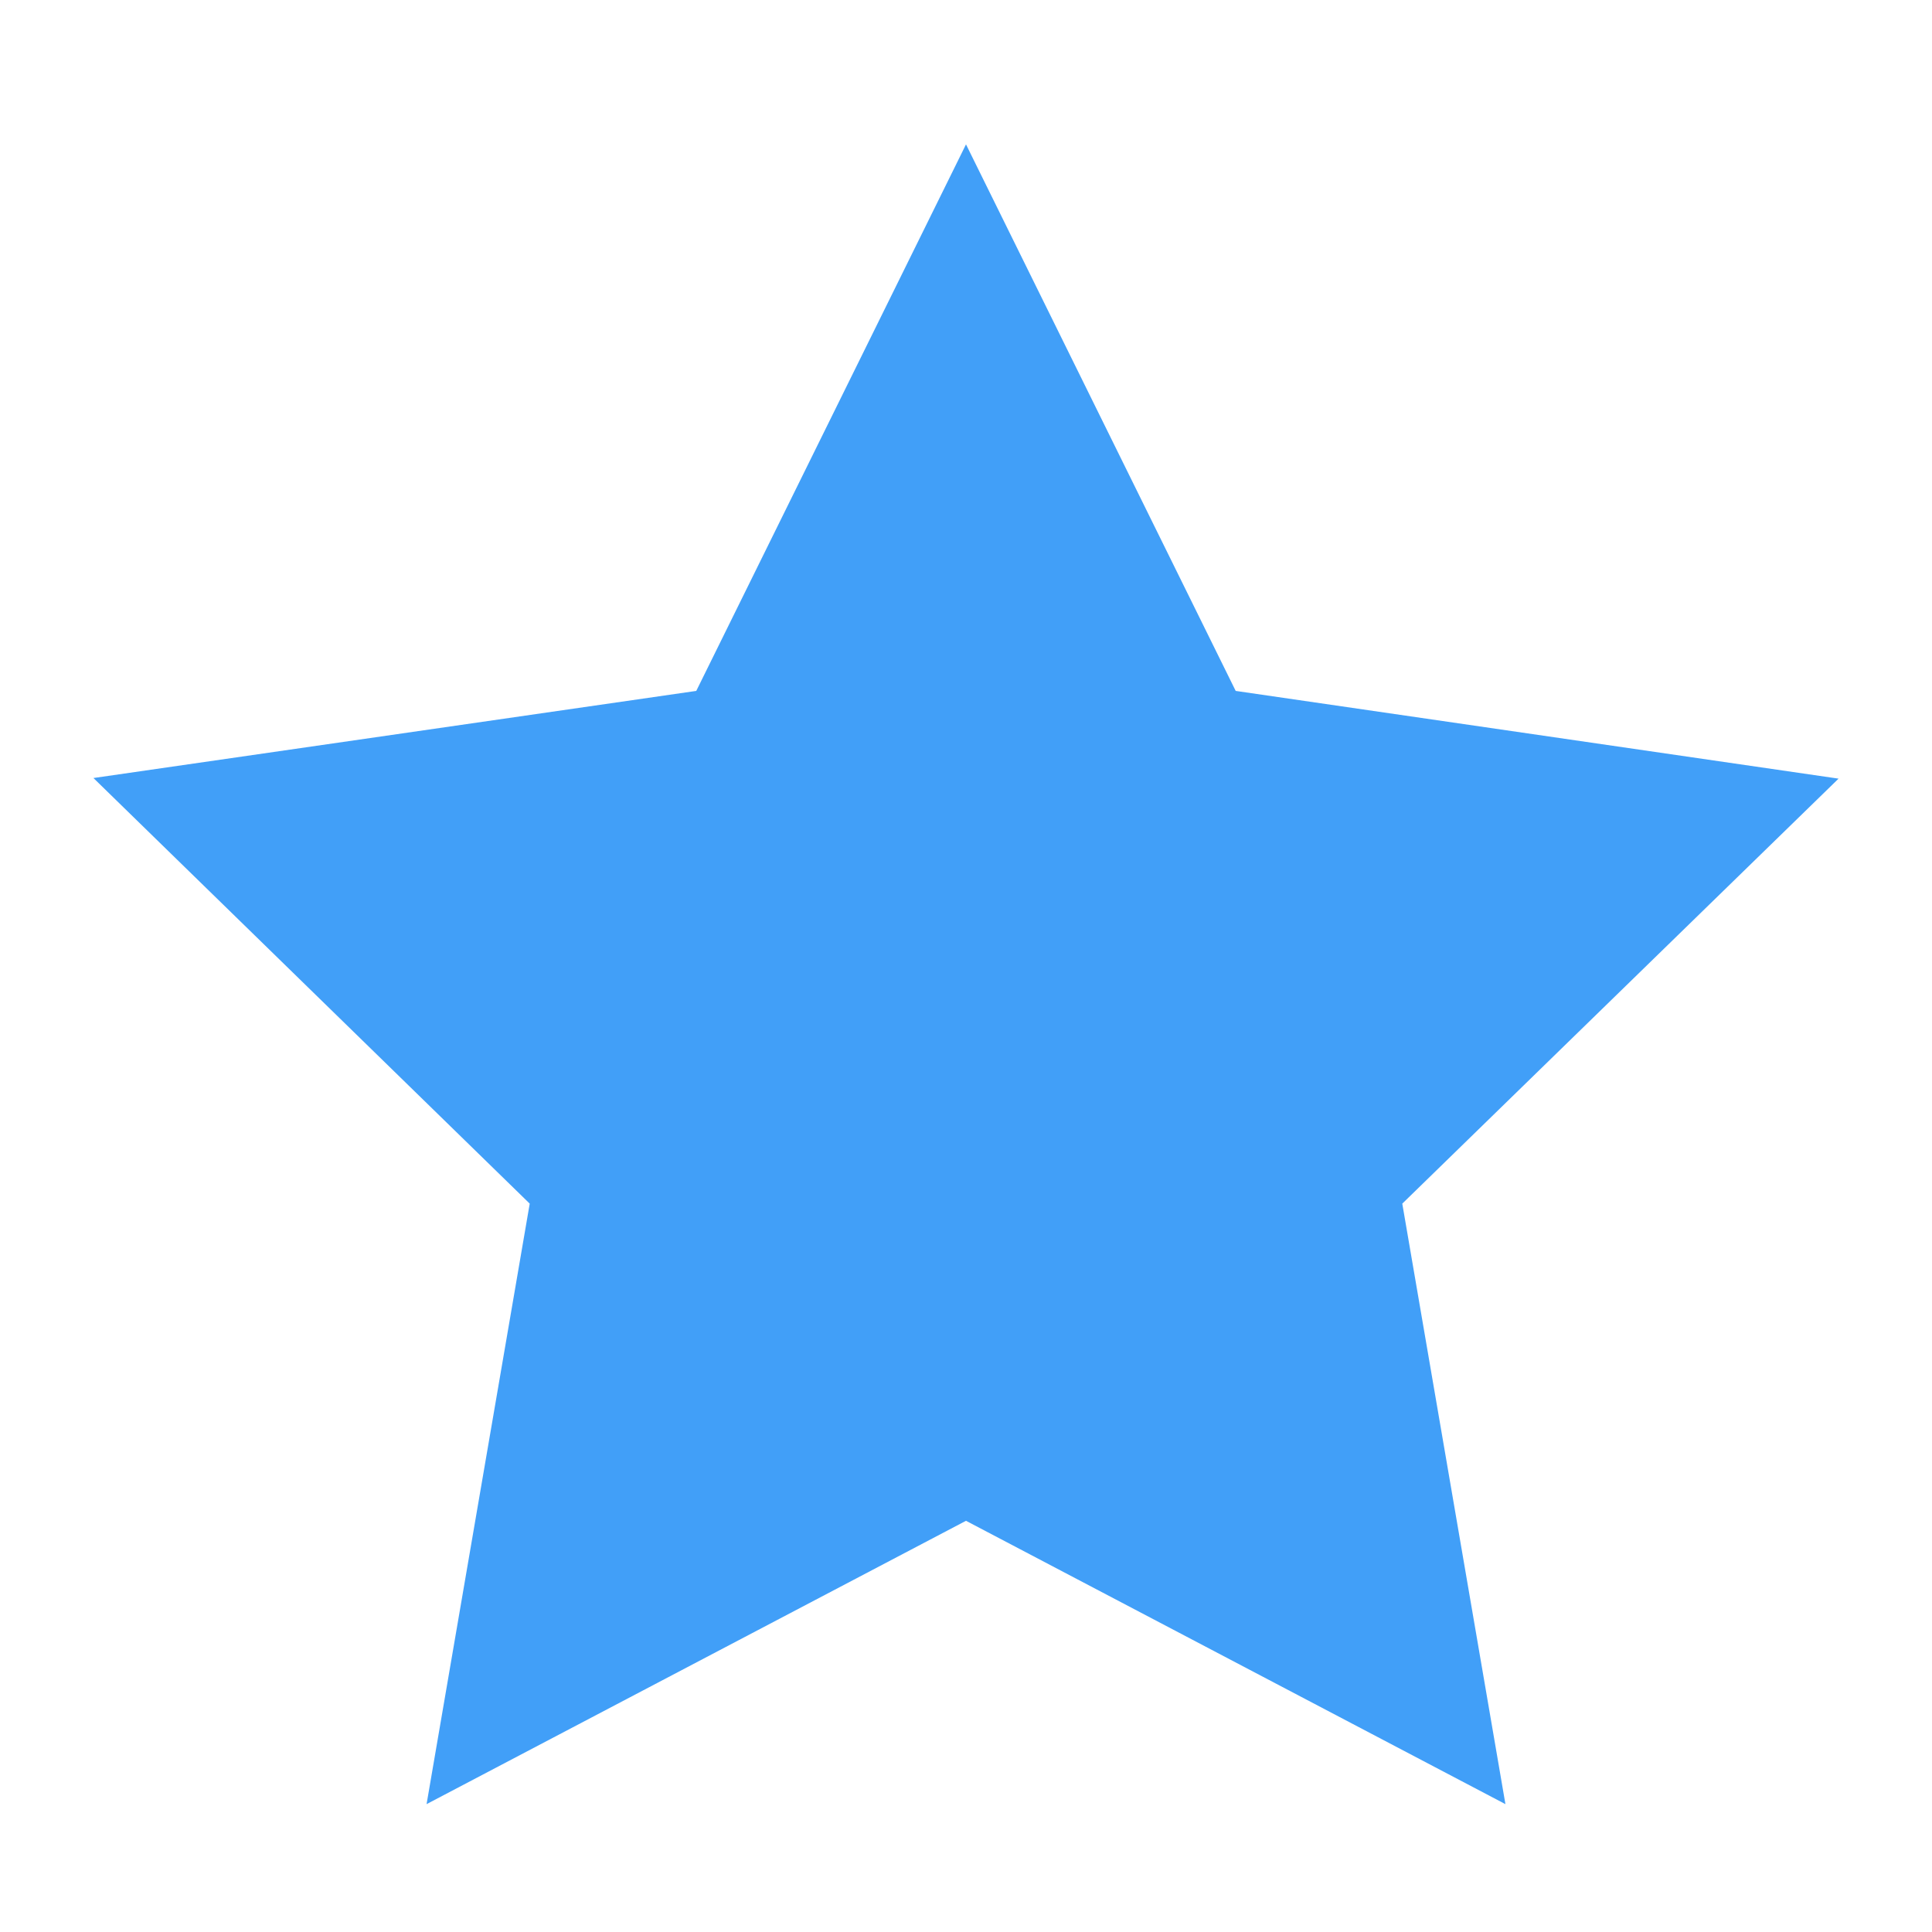 <svg width="44" height="44" viewBox="0 0 44 44" fill="none" xmlns="http://www.w3.org/2000/svg">
<g id="Star">
<path id="Vector" d="M22 3.288L15.857 15.735L2.128 17.719L12.064 27.412L9.715 41.088L22 34.635L34.285 41.088L31.936 27.412L41.872 17.733L28.142 15.735L22 3.288Z" fill="#419FF8"/>
</g>
</svg>
